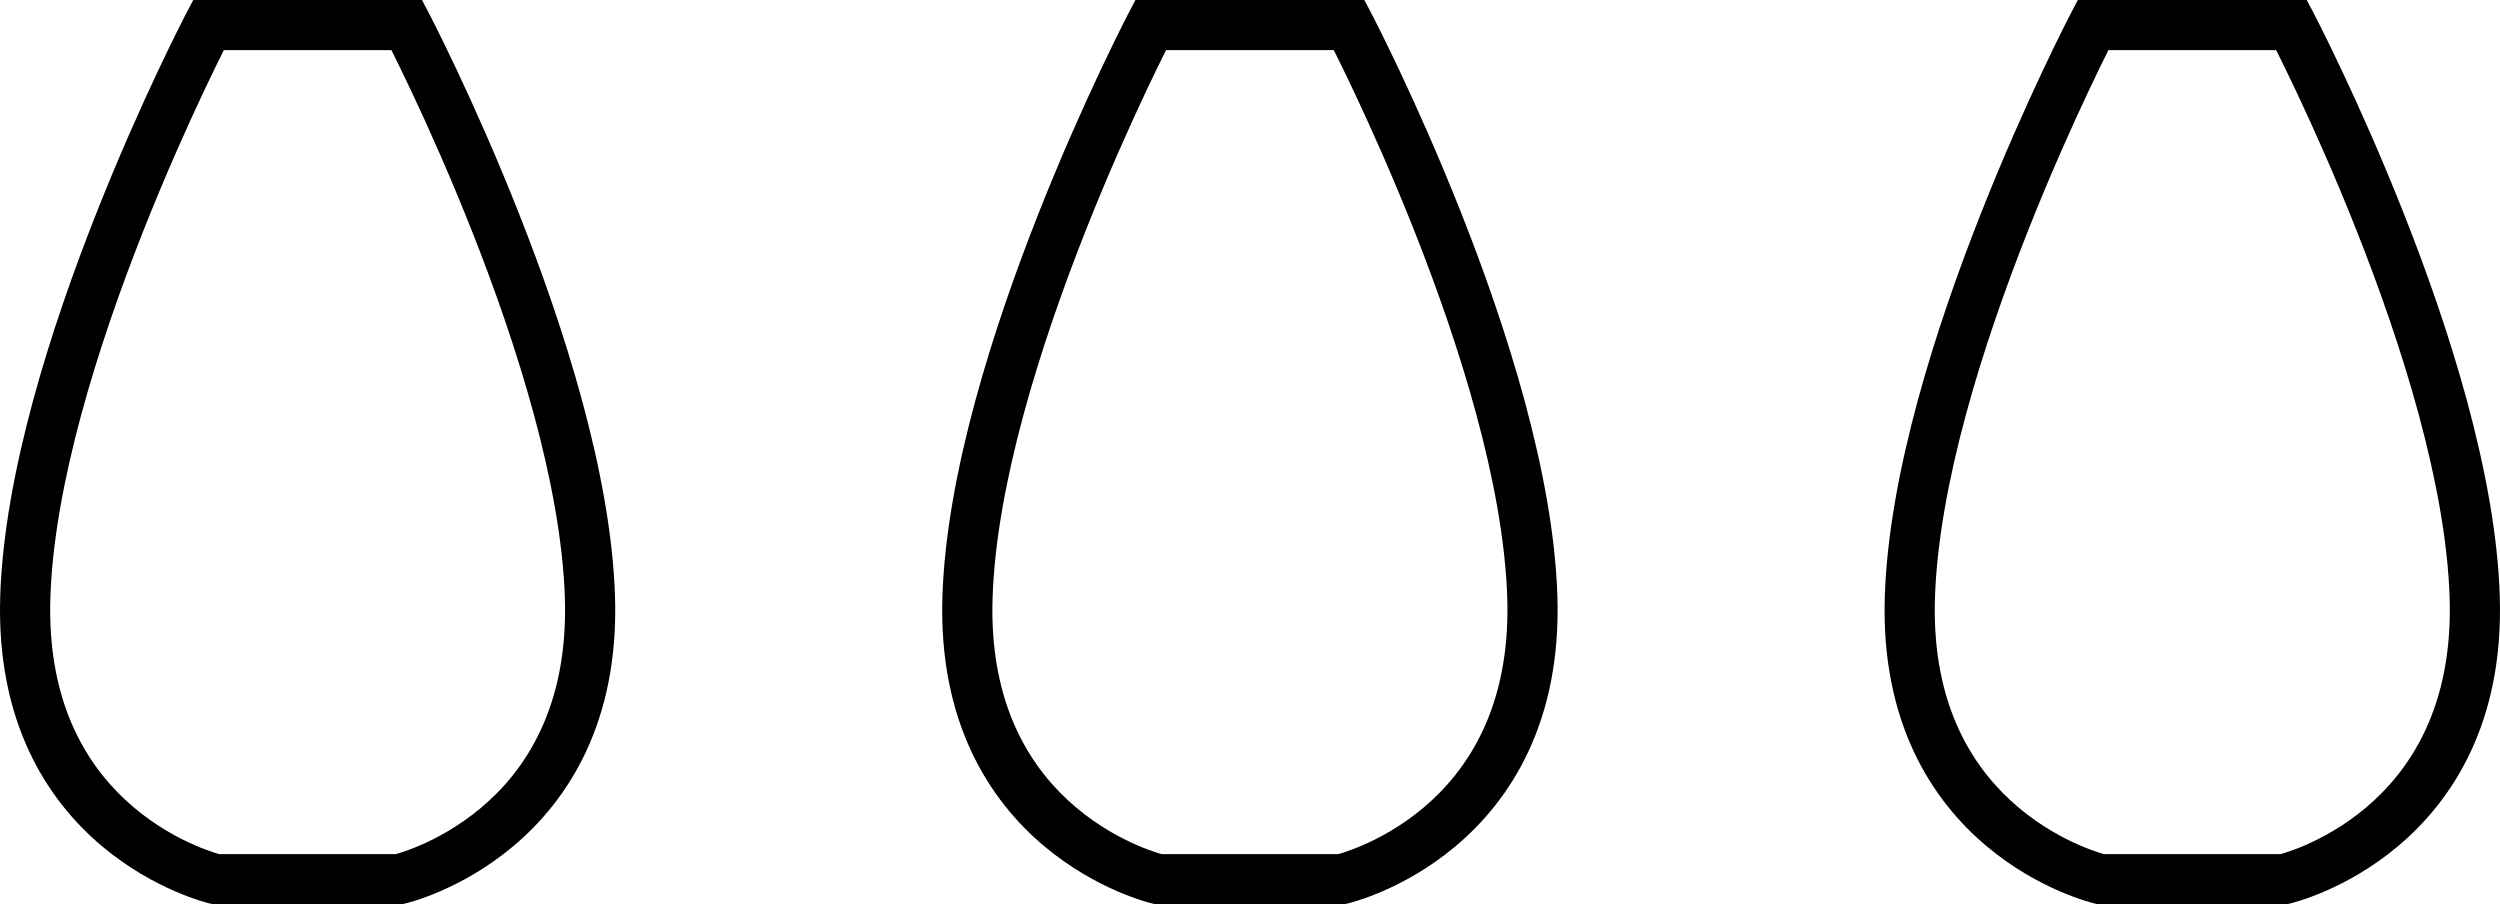 <?xml version="1.0" encoding="UTF-8"?> <svg xmlns="http://www.w3.org/2000/svg" width="376" height="136" viewBox="0 0 376 136" fill="none"> <path fill-rule="evenodd" clip-rule="evenodd" d="M29.064 0H63.468L64.527 2.024L61.183 3.77C64.527 2.024 64.526 2.023 64.527 2.024L64.529 2.028L64.55 2.068L64.61 2.184C64.663 2.286 64.739 2.434 64.839 2.629C65.038 3.017 65.327 3.587 65.695 4.323C66.43 5.795 67.478 7.93 68.737 10.601C71.254 15.94 74.623 23.432 78.03 32.053C84.798 49.179 91.896 71.191 92.498 89.664C93.118 108.702 85.369 120.389 77.241 127.232C73.236 130.605 69.202 132.754 66.167 134.062C64.646 134.719 63.363 135.169 62.443 135.46C61.982 135.606 61.61 135.712 61.343 135.784C61.21 135.82 61.103 135.847 61.023 135.867L60.925 135.891L60.892 135.899L60.875 135.903C60.873 135.903 60.87 135.904 60.024 132.23L60.87 135.904L60.453 136H32.049L31.629 135.903L32.48 132.23C31.629 135.903 31.627 135.902 31.625 135.902L31.62 135.901L31.608 135.898L31.575 135.89L31.477 135.866C31.397 135.846 31.29 135.818 31.157 135.782C30.89 135.71 30.52 135.603 30.06 135.457C29.14 135.166 27.86 134.714 26.341 134.057C23.311 132.745 19.284 130.594 15.284 127.22C7.168 120.374 -0.572 108.689 0.033 89.667C0.621 71.205 7.72 49.191 14.492 32.063C17.9 23.44 21.271 15.945 23.791 10.604C25.051 7.932 26.1 5.796 26.836 4.324C27.204 3.588 27.494 3.017 27.693 2.628C27.792 2.434 27.869 2.285 27.922 2.183L27.982 2.067L28.004 2.025C28.005 2.024 28.005 2.023 31.348 3.77L28.004 2.025L29.064 0ZM33.663 7.541C33.638 7.59 33.613 7.641 33.587 7.693C32.874 9.119 31.85 11.204 30.617 13.819C28.149 19.051 24.846 26.395 21.51 34.833C14.793 51.826 8.12 72.82 7.576 89.907C7.05 106.433 13.647 115.97 20.152 121.458C23.463 124.251 26.816 126.045 29.34 127.137C30.598 127.682 31.637 128.046 32.344 128.271C32.598 128.351 32.809 128.414 32.97 128.459H59.537C59.699 128.414 59.911 128.351 60.167 128.27C60.875 128.047 61.916 127.683 63.177 127.139C65.705 126.049 69.064 124.257 72.379 121.466C78.892 115.982 85.494 106.447 84.956 89.91C84.398 72.808 77.725 51.812 71.011 34.823C67.677 26.386 64.376 19.045 61.91 13.815C60.678 11.2 59.655 9.117 58.943 7.691C58.918 7.64 58.892 7.59 58.868 7.541H33.663ZM170.77 0H205.201L206.26 2.022L202.917 3.77C206.26 2.022 206.26 2.022 206.26 2.022L206.263 2.026L206.267 2.035L206.283 2.066L206.344 2.183C206.396 2.284 206.473 2.433 206.573 2.627C206.772 3.016 207.062 3.586 207.43 4.322C208.165 5.794 209.214 7.929 210.475 10.6C212.994 15.939 216.365 23.431 219.774 32.052C226.545 49.178 233.645 71.192 234.232 89.667C234.838 108.703 227.09 120.388 218.966 127.232C214.962 130.604 210.931 132.753 207.899 134.062C206.378 134.718 205.097 135.169 204.177 135.46C203.716 135.605 203.345 135.711 203.078 135.783C202.945 135.819 202.838 135.847 202.758 135.867L202.66 135.891L202.627 135.899L202.615 135.902L202.61 135.903C202.608 135.903 202.605 135.904 201.758 132.23L202.605 135.904L202.187 136H173.785L173.365 135.903L174.215 132.23C173.365 135.903 173.363 135.903 173.361 135.902L173.356 135.901L173.343 135.898L173.311 135.89L173.213 135.866C173.133 135.846 173.026 135.819 172.892 135.783C172.626 135.71 172.254 135.604 171.794 135.458C170.873 135.166 169.591 134.715 168.07 134.058C165.035 132.747 161.002 130.596 156.997 127.222C148.87 120.375 141.121 108.69 141.741 89.664C142.343 71.204 149.441 49.192 156.209 32.063C159.616 23.441 162.984 15.946 165.502 10.605C166.761 7.933 167.809 5.797 168.544 4.325C168.911 3.589 169.201 3.018 169.4 2.63C169.499 2.435 169.576 2.286 169.628 2.185L169.689 2.068L169.711 2.026C169.711 2.025 169.712 2.025 173.056 3.77L169.711 2.026L170.77 0ZM175.372 7.541C175.347 7.59 175.322 7.64 175.296 7.692C174.584 9.118 173.561 11.203 172.329 13.818C169.863 19.05 166.562 26.394 163.228 34.833C156.514 51.825 149.84 72.821 149.283 89.91C148.745 106.433 155.346 115.968 161.861 121.456C165.176 124.249 168.536 126.044 171.064 127.136C172.325 127.681 173.366 128.046 174.074 128.27C174.33 128.351 174.542 128.414 174.704 128.459H201.271C201.432 128.414 201.644 128.351 201.9 128.271C202.607 128.047 203.647 127.683 204.906 127.14C207.432 126.049 210.789 124.258 214.102 121.466C220.613 115.982 227.216 106.446 226.69 89.907C226.146 72.807 219.473 51.812 212.756 34.823C209.42 26.387 206.117 19.046 203.649 13.816C202.416 11.202 201.392 9.118 200.679 7.692C200.653 7.641 200.628 7.59 200.603 7.541H175.372ZM312.505 0H346.936L347.995 2.022L344.652 3.77C347.995 2.022 347.995 2.022 347.995 2.022L347.997 2.026L348.002 2.035L348.018 2.066L348.078 2.183C348.131 2.284 348.208 2.433 348.307 2.627C348.506 3.016 348.796 3.586 349.164 4.322C349.9 5.794 350.949 7.929 352.209 10.6C354.729 15.939 358.1 23.431 361.508 32.052C368.28 49.178 375.379 71.192 375.967 89.667C376.572 108.703 368.824 120.388 360.701 127.232C356.697 130.604 352.666 132.753 349.633 134.062C348.113 134.718 346.831 135.169 345.911 135.46C345.45 135.605 345.079 135.711 344.813 135.783C344.679 135.819 344.572 135.847 344.493 135.867L344.395 135.891L344.362 135.899L344.349 135.902L344.344 135.903C344.342 135.903 344.34 135.904 343.493 132.23L344.34 135.904L343.922 136H315.519L315.1 135.903L315.949 132.23C315.1 135.903 315.098 135.903 315.095 135.902L315.09 135.901L315.078 135.898L315.045 135.89L314.947 135.866C314.867 135.846 314.76 135.819 314.627 135.783C314.36 135.71 313.989 135.604 313.528 135.458C312.607 135.166 311.325 134.715 309.804 134.058C306.77 132.747 302.736 130.596 298.731 127.222C290.605 120.375 282.855 108.69 283.475 89.664C284.077 71.204 291.176 49.192 297.944 32.063C301.35 23.441 304.719 15.946 307.236 10.605C308.495 7.933 309.543 5.797 310.278 4.325C310.646 3.589 310.935 3.018 311.134 2.63C311.234 2.435 311.31 2.286 311.363 2.185L311.423 2.068L311.439 2.037L311.444 2.029L311.445 2.026C311.446 2.025 311.446 2.025 314.79 3.77L311.445 2.026L312.505 0ZM317.106 7.541C317.081 7.59 317.056 7.64 317.031 7.692C316.318 9.118 315.296 11.203 314.063 13.818C311.597 19.05 308.297 26.394 304.962 34.833C298.248 51.825 291.575 72.821 291.018 89.91C290.479 106.433 297.081 115.968 303.595 121.456C306.911 124.249 310.27 126.044 312.799 127.136C314.059 127.681 315.1 128.046 315.808 128.27C316.064 128.351 316.276 128.414 316.438 128.459H343.005C343.167 128.414 343.378 128.351 343.634 128.271C344.341 128.047 345.381 127.683 346.64 127.14C349.167 126.049 352.523 124.258 355.837 121.466C362.347 115.982 368.951 106.446 368.424 89.907C367.88 72.807 361.207 51.812 354.49 34.823C351.154 26.387 347.852 19.046 345.384 13.816C344.15 11.202 343.127 9.118 342.414 7.692C342.388 7.641 342.363 7.59 342.338 7.541H317.106Z" fill="black"></path> </svg> 